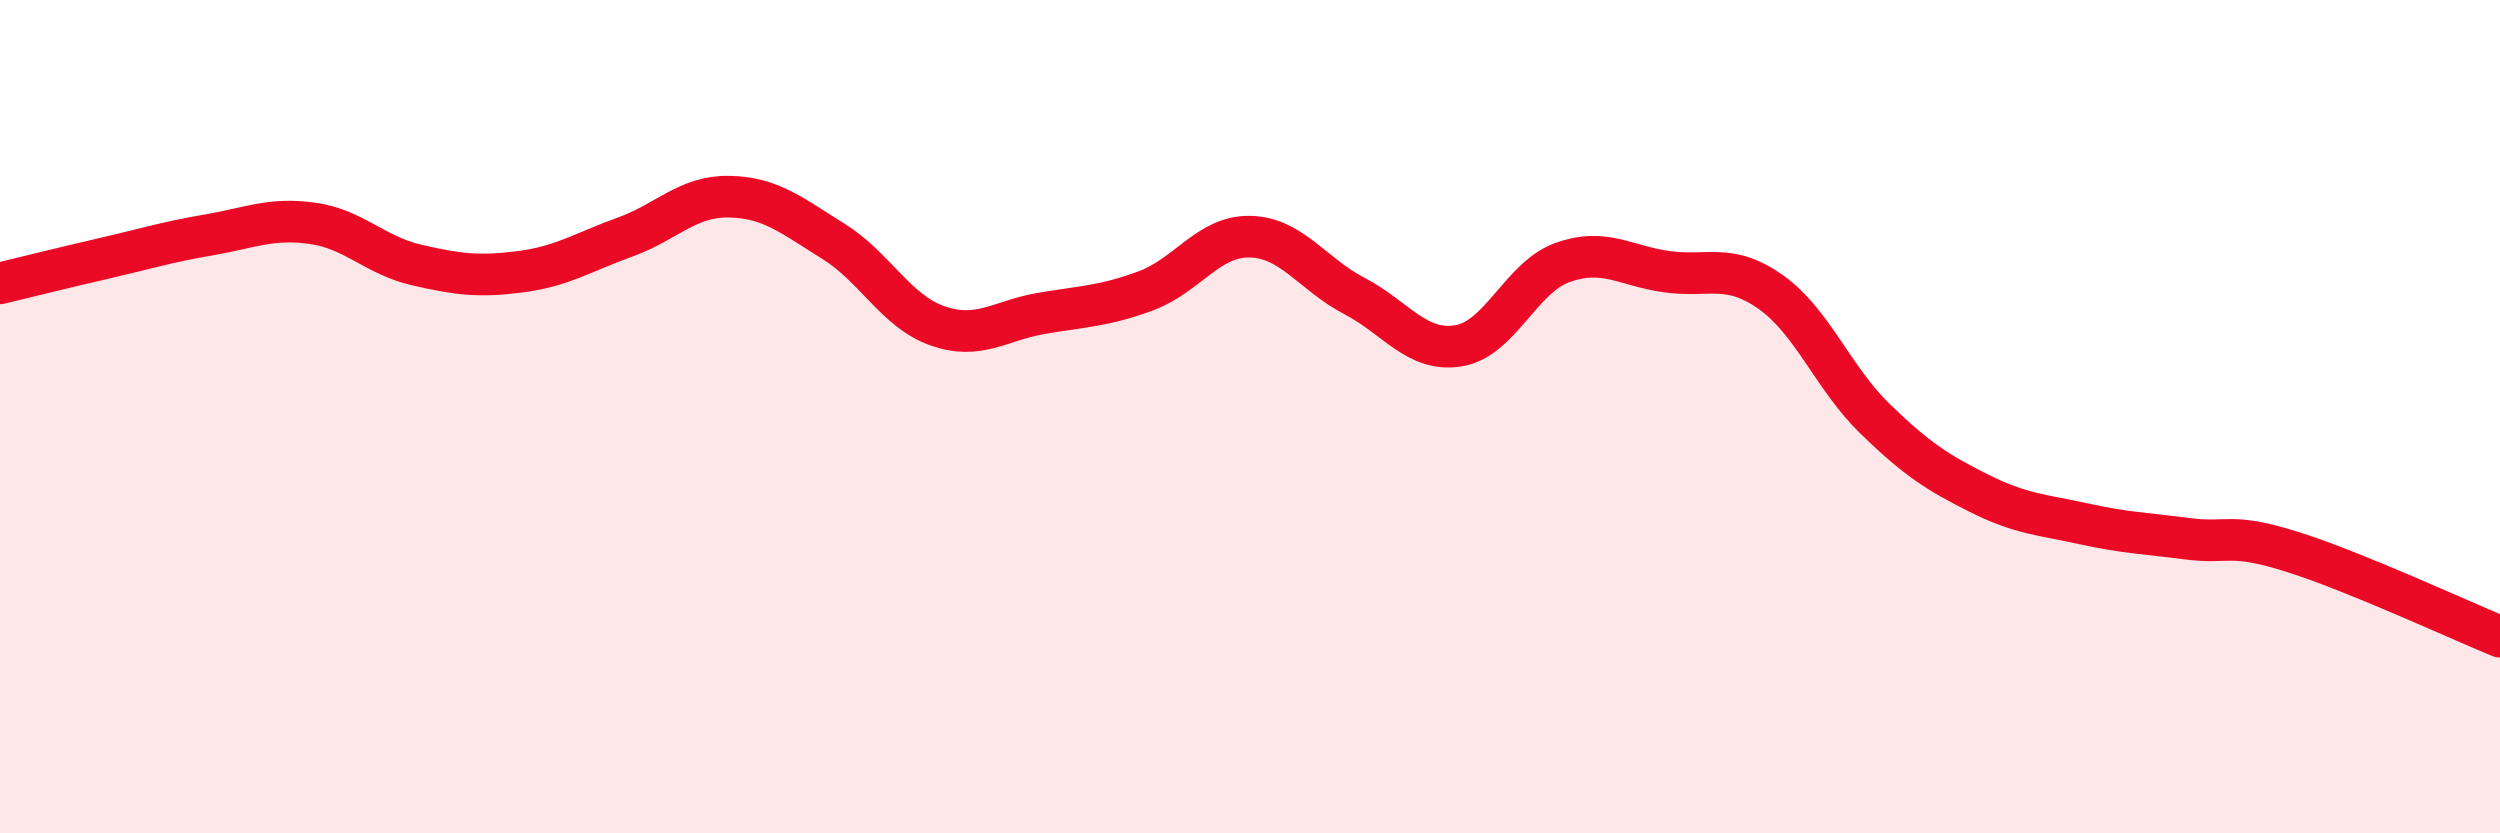 
    <svg width="60" height="20" viewBox="0 0 60 20" xmlns="http://www.w3.org/2000/svg">
      <path
        d="M 0,6.8 C 0.5,6.68 1.5,6.43 2.5,6.2 C 3.5,5.97 4,5.81 5,5.64 C 6,5.47 6.5,5.22 7.5,5.36 C 8.5,5.5 9,6.13 10,6.36 C 11,6.59 11.5,6.65 12.5,6.52 C 13.5,6.39 14,6.05 15,5.69 C 16,5.33 16.5,4.7 17.5,4.72 C 18.5,4.74 19,5.17 20,5.79 C 21,6.41 21.5,7.47 22.5,7.82 C 23.5,8.17 24,7.69 25,7.52 C 26,7.35 26.5,7.35 27.5,6.98 C 28.5,6.61 29,5.66 30,5.68 C 31,5.7 31.5,6.58 32.5,7.1 C 33.5,7.62 34,8.46 35,8.3 C 36,8.14 36.5,6.66 37.5,6.3 C 38.5,5.94 39,6.38 40,6.52 C 41,6.66 41.5,6.3 42.5,7.01 C 43.5,7.72 44,9.08 45,10.05 C 46,11.02 46.5,11.34 47.5,11.84 C 48.5,12.34 49,12.35 50,12.57 C 51,12.79 51.5,12.8 52.5,12.93 C 53.5,13.06 53.5,12.77 55,13.24 C 56.5,13.71 59,14.87 60,15.28L60 20L0 20Z"
        fill="#EB0A25"
        opacity="0.1"
        stroke-linecap="round"
        stroke-linejoin="round"
      />
      <path
        d="M 0,6.8 C 0.5,6.68 1.5,6.43 2.5,6.2 C 3.5,5.97 4,5.81 5,5.64 C 6,5.47 6.5,5.22 7.5,5.36 C 8.5,5.5 9,6.13 10,6.36 C 11,6.59 11.5,6.65 12.5,6.52 C 13.5,6.39 14,6.05 15,5.69 C 16,5.33 16.5,4.7 17.5,4.72 C 18.5,4.74 19,5.17 20,5.79 C 21,6.41 21.5,7.47 22.5,7.82 C 23.5,8.17 24,7.69 25,7.52 C 26,7.35 26.5,7.35 27.5,6.98 C 28.5,6.61 29,5.66 30,5.68 C 31,5.7 31.5,6.58 32.5,7.1 C 33.5,7.62 34,8.46 35,8.3 C 36,8.14 36.5,6.66 37.5,6.3 C 38.5,5.94 39,6.38 40,6.52 C 41,6.66 41.5,6.3 42.5,7.01 C 43.5,7.72 44,9.08 45,10.05 C 46,11.02 46.5,11.34 47.5,11.84 C 48.5,12.34 49,12.35 50,12.57 C 51,12.79 51.5,12.8 52.5,12.93 C 53.5,13.06 53.5,12.77 55,13.24 C 56.5,13.71 59,14.87 60,15.28"
        stroke="#EB0A25"
        stroke-width="1"
        fill="none"
        stroke-linecap="round"
        stroke-linejoin="round"
      />
    </svg>
  